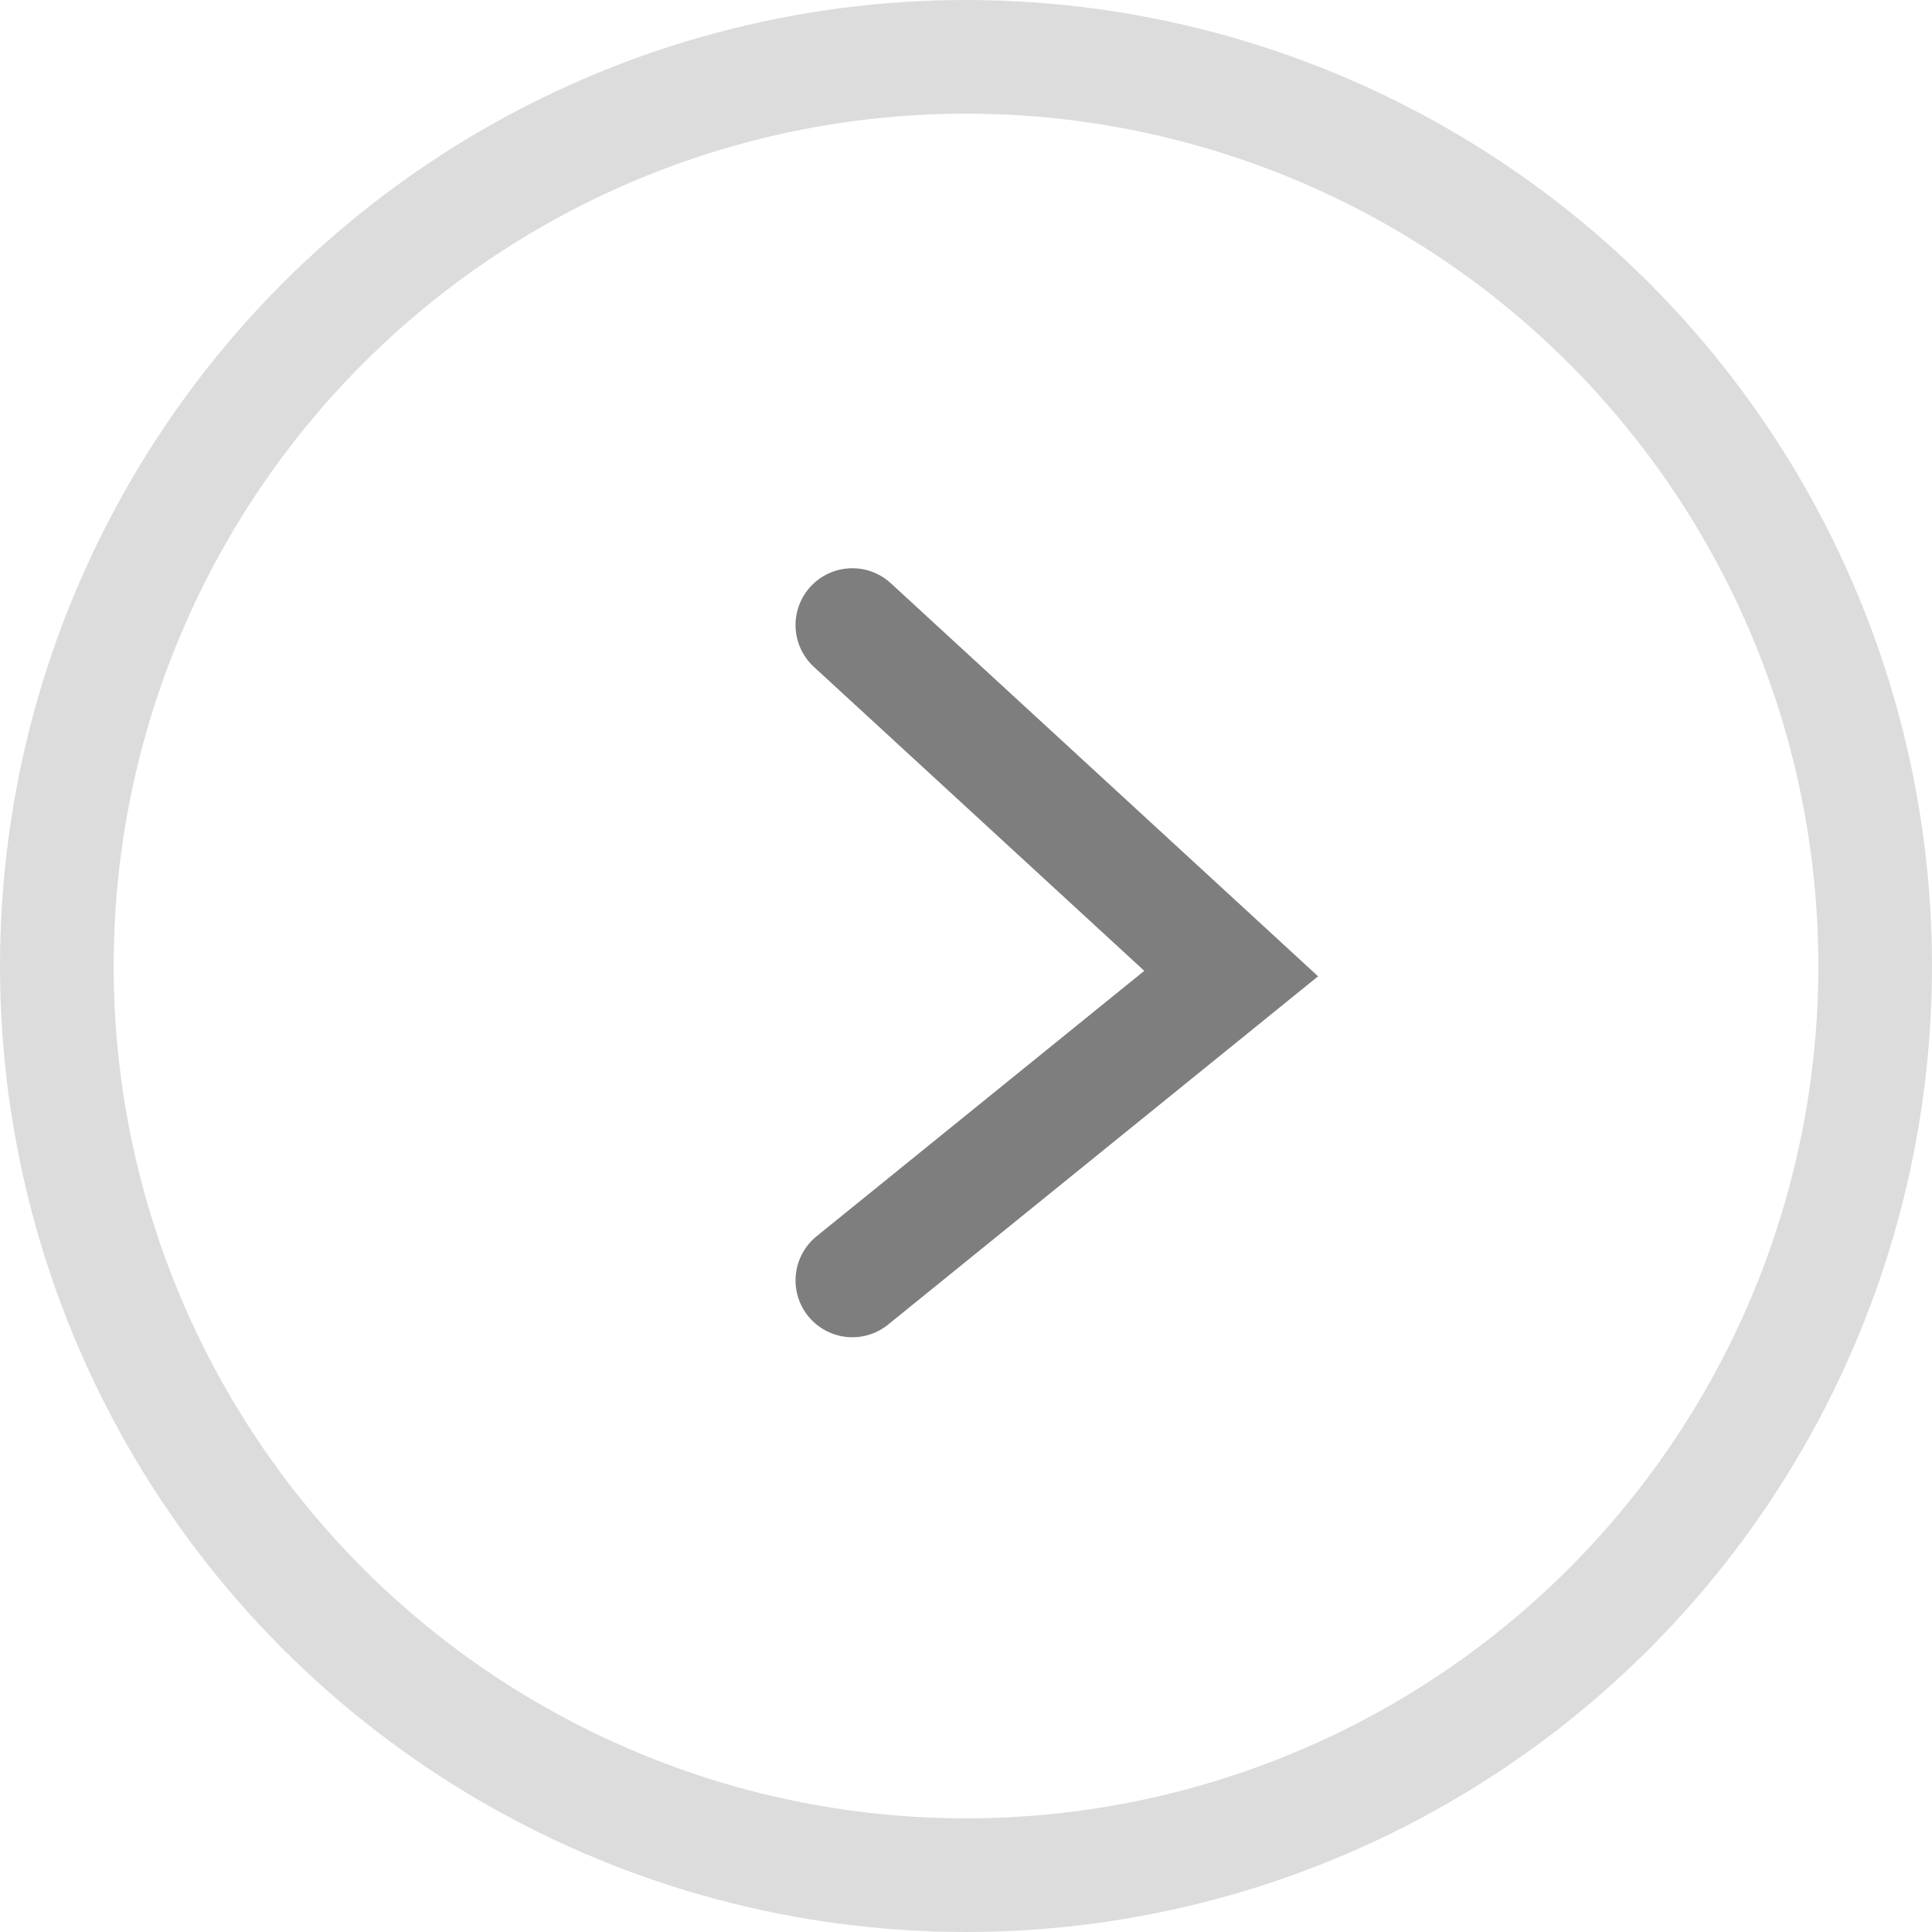 <?xml version="1.0" encoding="utf-8"?>
<!-- Generator: Adobe Illustrator 26.0.1, SVG Export Plug-In . SVG Version: 6.00 Build 0)  -->
<svg version="1.1" id="Layer_1" xmlns="http://www.w3.org/2000/svg" xmlns:xlink="http://www.w3.org/1999/xlink" x="0px" y="0px"
	 viewBox="0 0 51 51" style="enable-background:new 0 0 51 51;" xml:space="preserve">
<style type="text/css">
	.st0{opacity:0.2;}
	.st1{fill:none;}
	.st2{fill:none;stroke:#505050;stroke-width:3;}
	.st3{opacity:0.9;fill:none;stroke:#707070;stroke-width:3;stroke-linecap:round;enable-background:new    ;}
</style>
<g transform="translate(-1729 -2616.813)">
	<g transform="translate(-82 75.813)">
		<g transform="translate(1811 2541)" class="st0">
			<circle class="st1" cx="25.5" cy="25.5" r="25.5"/>
			<circle class="st2" cx="25.5" cy="25.5" r="24"/>
		</g>
		<path class="st3" d="M1833.5,2557.5l10,9.2l-10,8.1"/>
	</g>
</g>
</svg>
